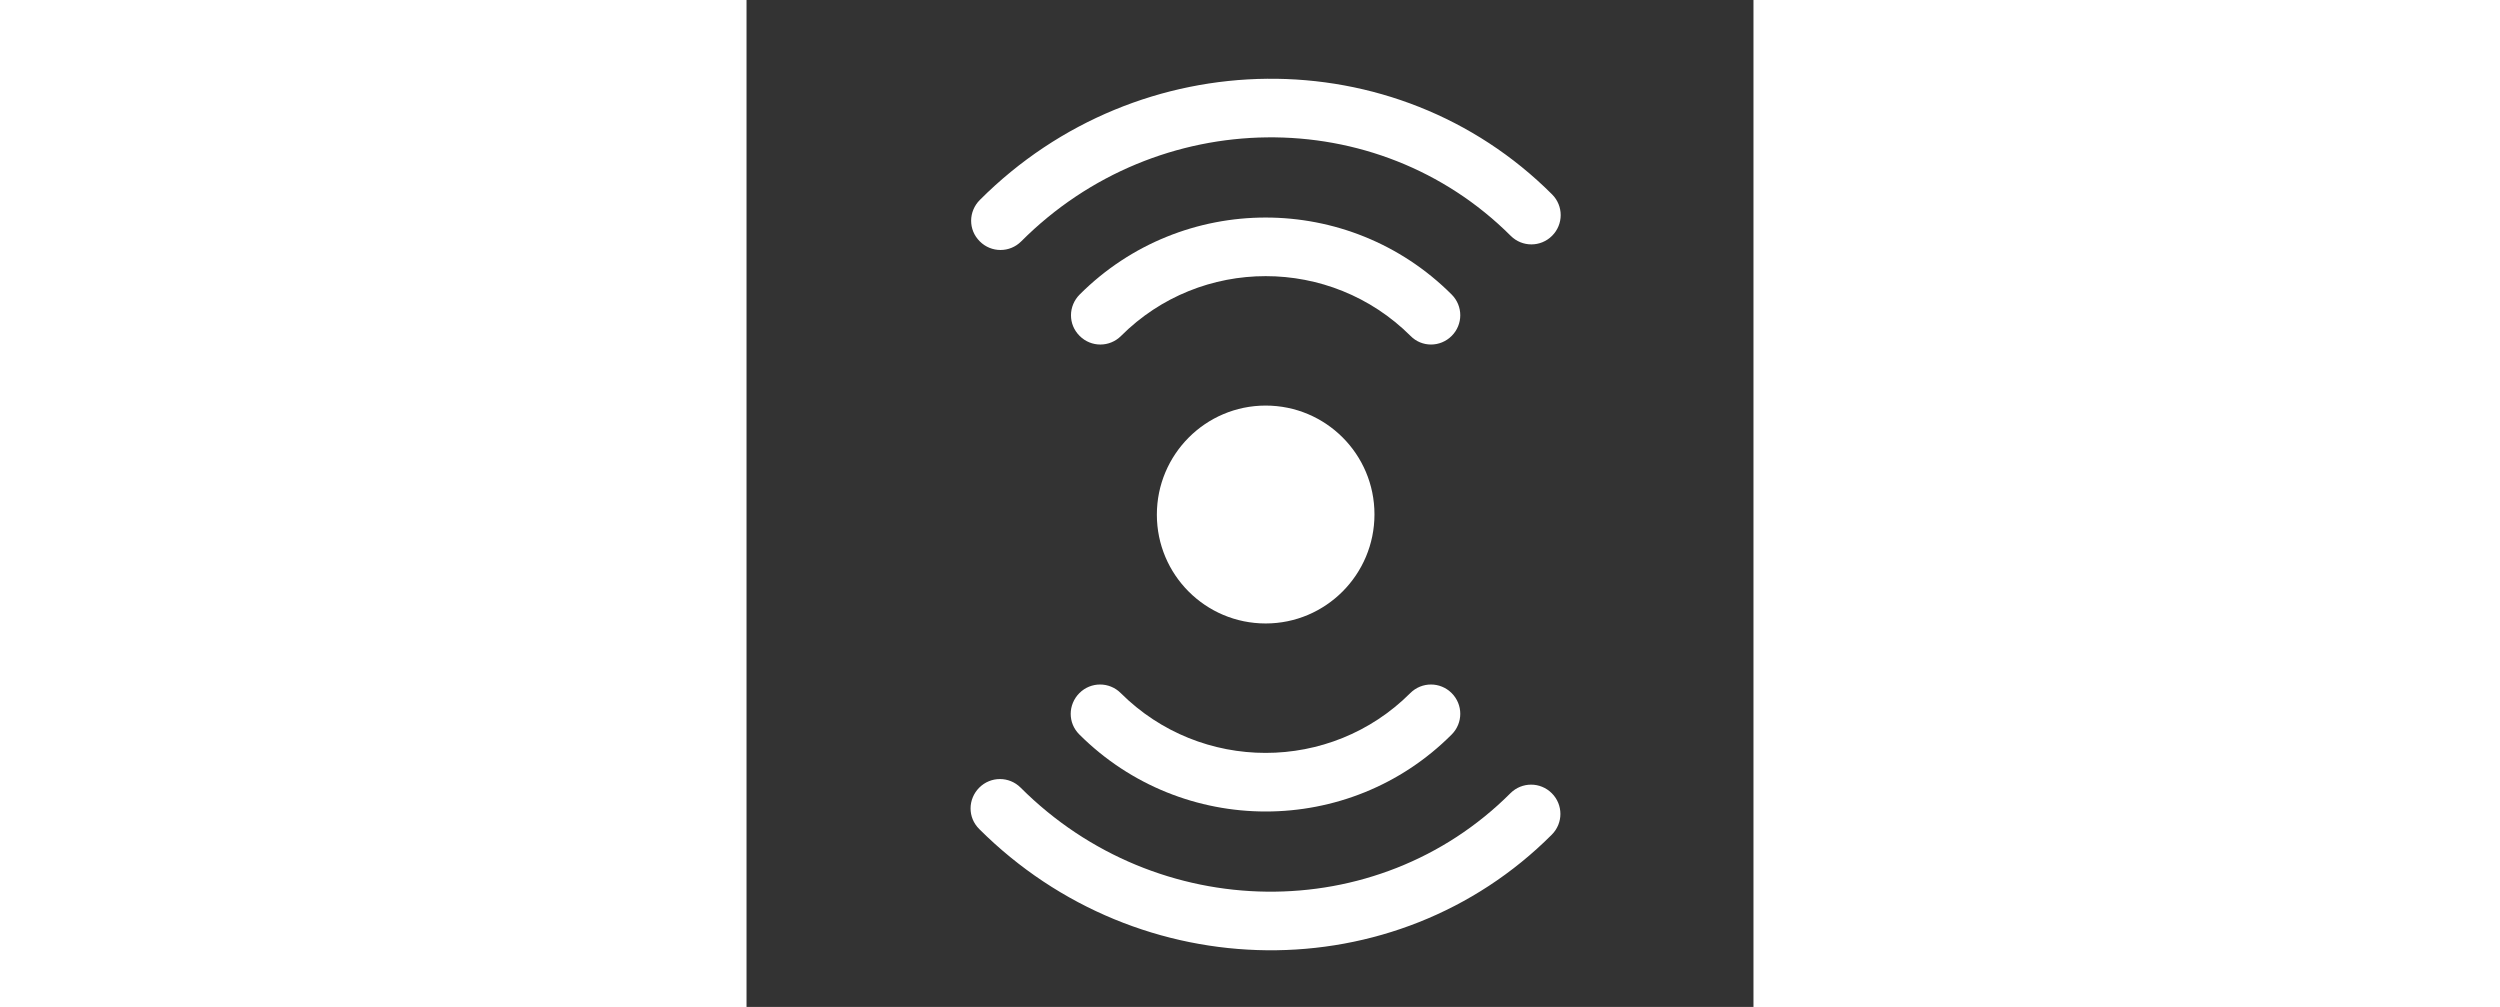 <svg height="145px" version="1.1" xmlns="http://www.w3.org/2000/svg" xmlns:xlink="http://www.w3.org/1999/xlink" x="0px" y="0px" viewBox="0 0 360 360" style="margin-top: -90px;" xml:space="preserve">
                            <rect x="0" y="0" width="360" height="360" fill="#333333" stroke="none"/>
                            <style type="text/css">
                                .st02 {
                                    fill: #FFFFFF;
                                }
                            </style>
                            <g transform="rotate(90 180 180)">
                                <path class="st02" d="M120.1,107.9c-4.1-4.1-10.7-4.1-14.8,0c-36.7,36.7-36.7,96.3,0,133c2,2,4.7,3.1,7.4,3.1c2.7,0,5.3-1,7.4-3.1
                        c4.1-4.1,4.1-10.7,0-14.8c-28.5-28.5-28.5-74.9,0-103.5C124.2,118.6,124.2,112,120.1,107.9L120.1,107.9z" />
                                <path class="st02" d="M84.3,86.8c4.1-4.1,4.1-10.7,0-14.8c-4.1-4.1-10.7-4.1-14.8,0c-55.9,55.9-55,147.7,2,204.6
                        c2,2,4.7,3.1,7.4,3.1c2.7,0,5.3-1,7.4-3.1c4.1-4.1,4.1-10.7,0-14.8C37.5,213.1,36.6,134.6,84.3,86.8L84.3,86.8z" />
                                <path class="st02" d="M262.6,107.9c-4.1-4.1-10.7-4.1-14.8,0c-4.1,4.1-4.1,10.7,0,14.8c28.5,28.5,28.5,74.9,0,103.5
                        c-4.1,4.1-4.1,10.7,0,14.8c2,2,4.7,3.1,7.4,3.1c2.7,0,5.3-1,7.4-3.1C299.3,204.2,299.3,144.5,262.6,107.9L262.6,107.9z" />
                                <path class="st02" d="M298.4,72.1c-4.1-4.1-10.7-4.1-14.8,0c-4.1,4.1-4.1,10.7,0,14.8c47.7,47.7,46.8,126.3-2,175.1
                        c-4.1,4.1-4.1,10.7,0,14.8c2,2,4.7,3.1,7.4,3.1c2.7,0,5.3-1,7.4-3.1C353.4,219.7,354.3,127.9,298.4,72.1L298.4,72.1z" />
                                <path class="st02" d="M222.9,174.4c0,21.5-17.4,38.9-38.9,38.9S145,195.9,145,174.4s17.4-38.9,38.9-38.9S222.9,152.9,222.9,174.4" />
                            </g>
                        </svg>